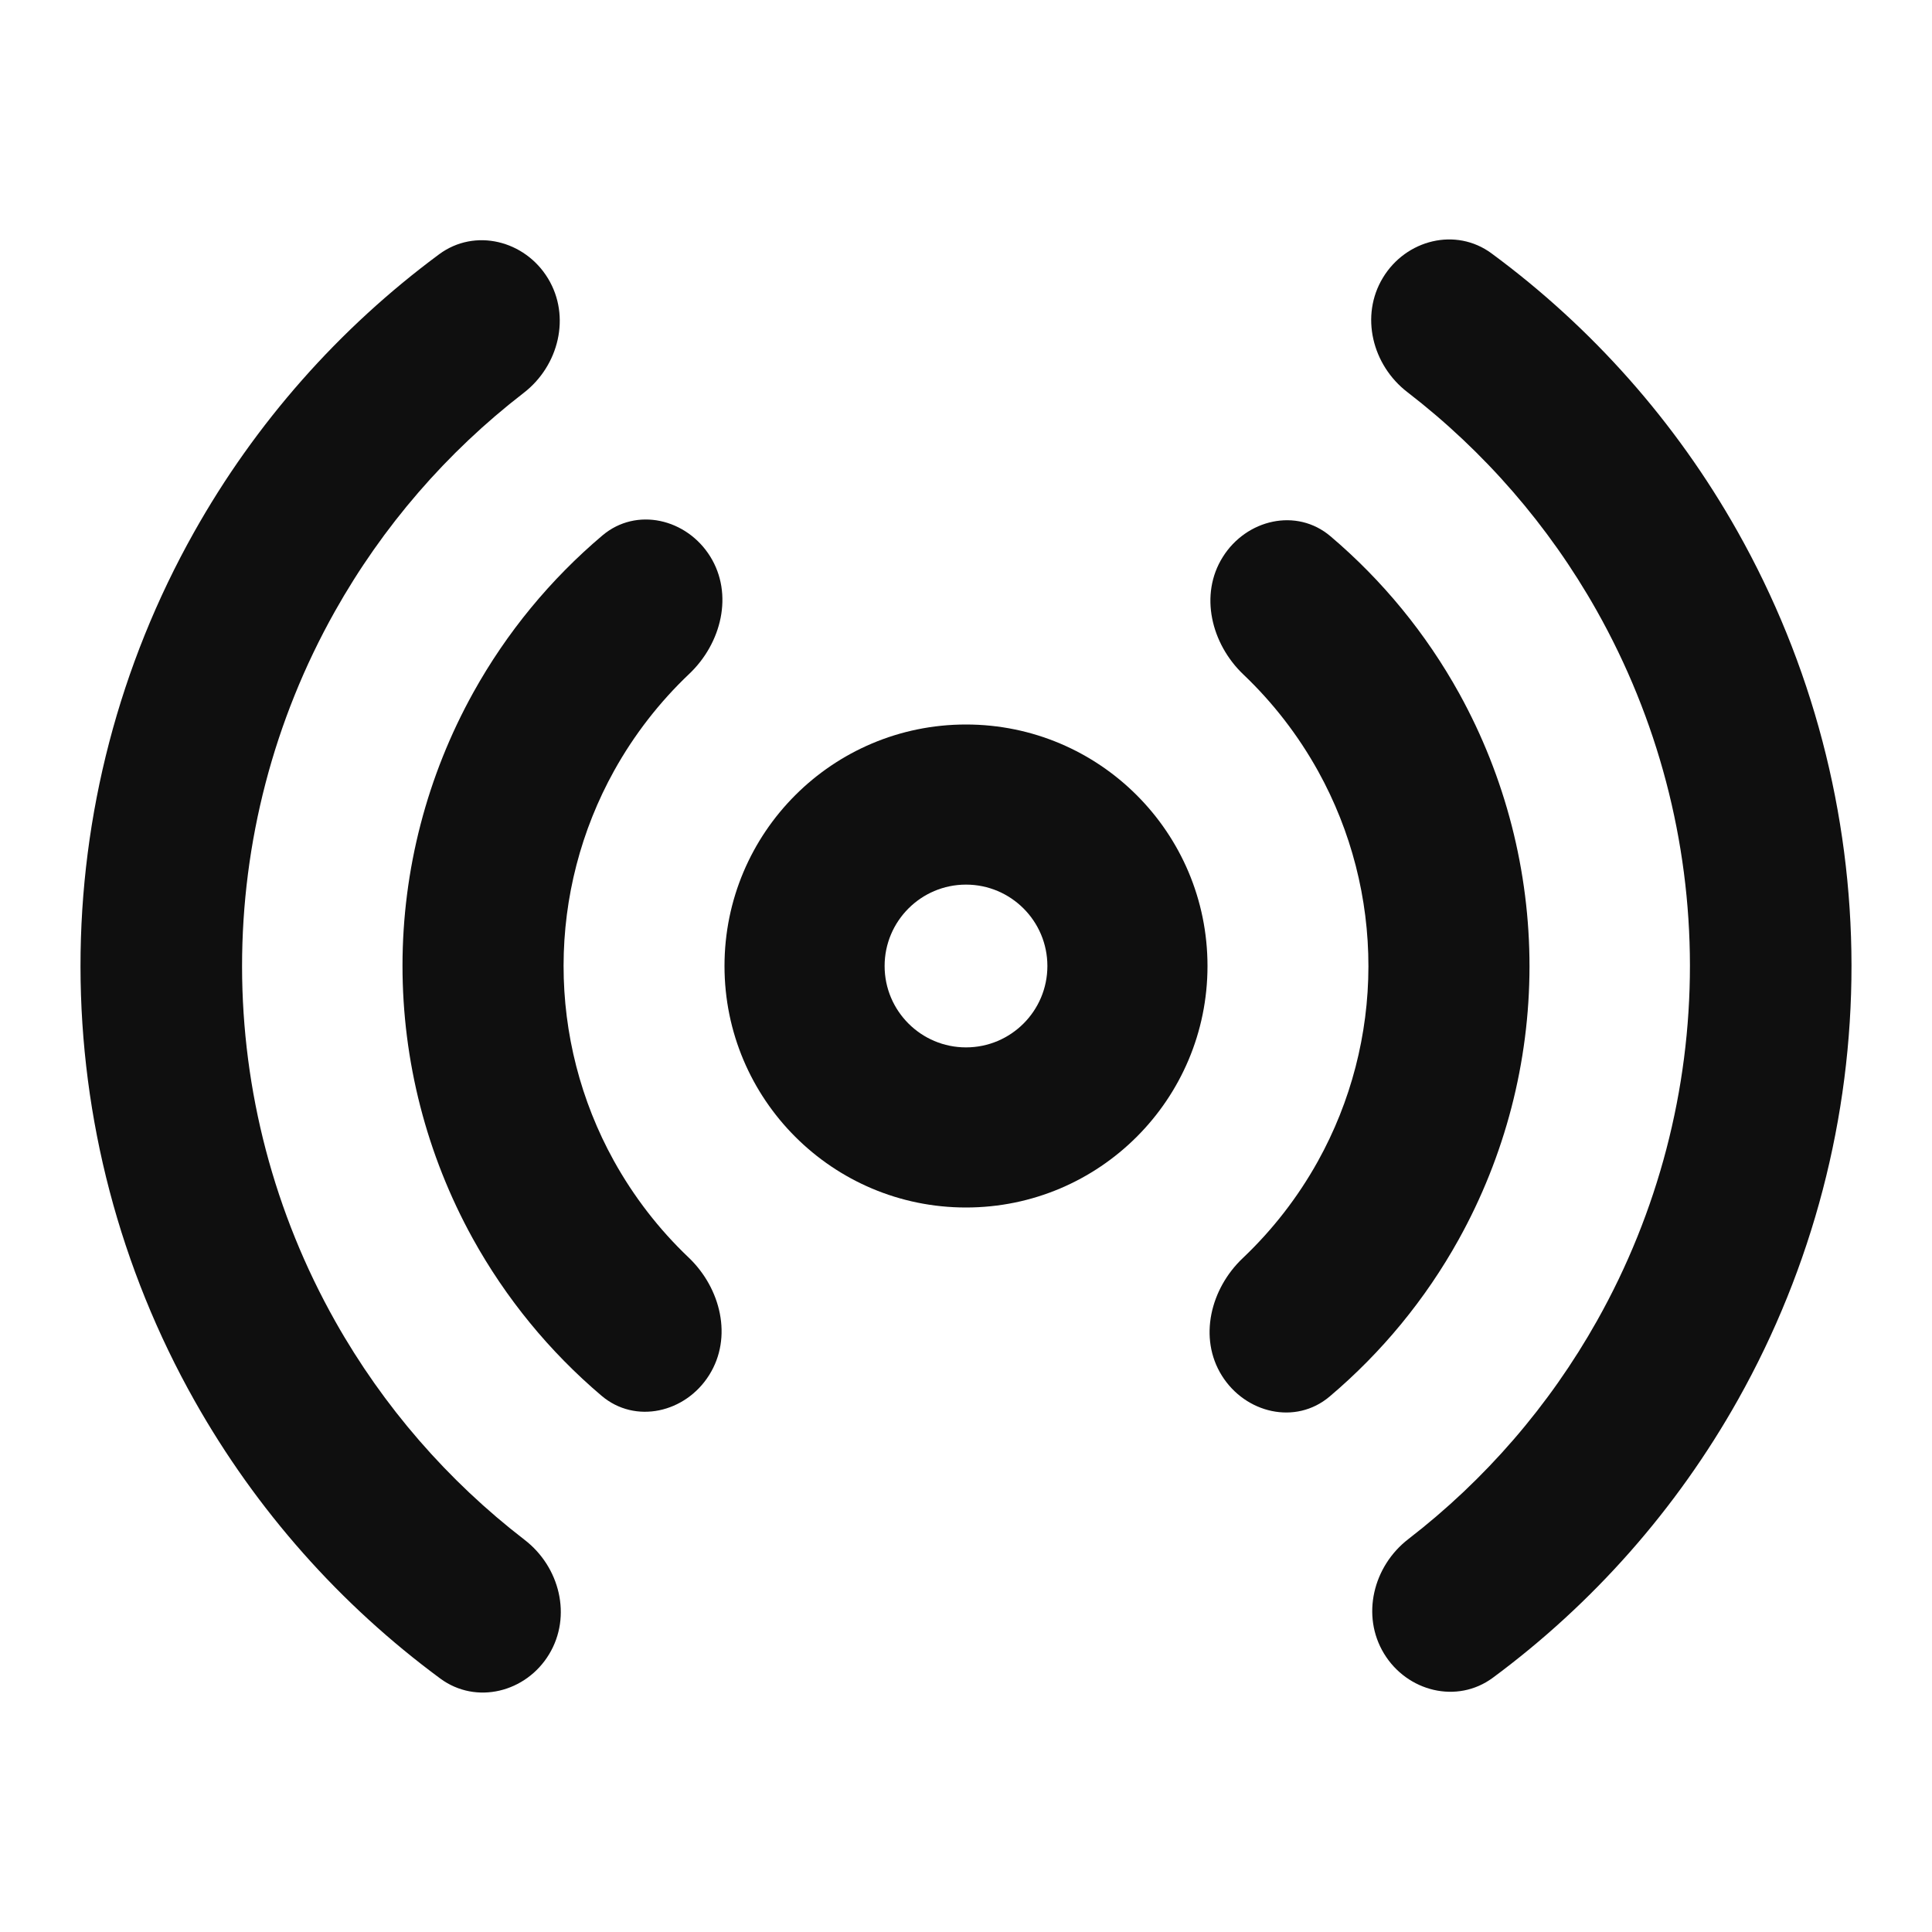 <?xml version="1.0" encoding="utf-8"?><!-- Uploaded to: SVG Repo, www.svgrepo.com, Generator: SVG Repo Mixer Tools -->
<svg width="800px" height="800px" viewBox="0 0 24 24" fill="none" xmlns="http://www.w3.org/2000/svg">
<path d="M17.193 20.542C17.48 21.014 18.1 21.17 18.544 20.842C19.789 19.921 20.828 18.745 21.59 17.388C22.516 15.74 23.002 13.881 23 11.991C22.998 10.101 22.51 8.243 21.581 6.596C20.817 5.241 19.776 4.067 18.529 3.148C18.085 2.82 17.465 2.977 17.179 3.45C16.893 3.922 17.046 4.536 17.484 4.872C18.438 5.607 19.238 6.527 19.833 7.582C20.592 8.928 20.992 10.447 20.993 11.993C20.994 13.538 20.597 15.058 19.84 16.405C19.247 17.461 18.449 18.383 17.495 19.119C17.058 19.456 16.906 20.07 17.193 20.542Z" fill="#0F0F0F"/>
<path d="M15.178 17.088C15.471 17.557 16.094 17.705 16.516 17.349C17.162 16.803 17.707 16.142 18.12 15.398C18.696 14.361 18.999 13.194 19 12.008C19.001 10.822 18.701 9.655 18.128 8.616C17.716 7.871 17.173 7.209 16.528 6.662C16.107 6.304 15.483 6.451 15.19 6.919C14.896 7.386 15.046 7.998 15.446 8.379C15.814 8.729 16.128 9.135 16.376 9.583C16.786 10.325 17 11.159 16.999 12.006C16.998 12.853 16.782 13.686 16.371 14.426C16.122 14.874 15.807 15.279 15.438 15.629C15.037 16.009 14.886 16.62 15.178 17.088Z" fill="#0F0F0F"/>
<path d="M6.807 3.458C6.52 2.986 5.9 2.83 5.456 3.158C4.211 4.079 3.172 5.255 2.41 6.612C1.484 8.26 0.998 10.119 1 12.009C1.002 13.899 1.49 15.757 2.419 17.404C3.183 18.759 4.224 19.933 5.47 20.852C5.915 21.18 6.535 21.023 6.821 20.55C7.107 20.078 6.954 19.464 6.516 19.128C5.562 18.393 4.762 17.473 4.167 16.418C3.408 15.072 3.008 13.553 3.007 12.007C3.006 10.462 3.403 8.942 4.16 7.595C4.753 6.539 5.551 5.617 6.505 4.881C6.942 4.544 7.094 3.93 6.807 3.458Z" fill="#0F0F0F"/>
<path d="M8.822 6.912C8.529 6.443 7.906 6.295 7.484 6.651C6.838 7.197 6.293 7.858 5.88 8.602C5.304 9.639 5.001 10.806 5 11.992C4.999 13.178 5.299 14.345 5.872 15.384C6.284 16.129 6.827 16.791 7.472 17.338C7.893 17.696 8.517 17.549 8.81 17.081C9.104 16.613 8.954 16.002 8.554 15.621C8.186 15.271 7.872 14.865 7.624 14.417C7.214 13.675 7 12.841 7.001 11.994C7.002 11.147 7.218 10.314 7.629 9.574C7.878 9.126 8.193 8.721 8.562 8.371C8.963 7.991 9.114 7.38 8.822 6.912Z" fill="#0F0F0F"/>
<path d="M15 12C15 13.657 13.657 15 12 15C10.343 15 9 13.657 9 12C9 10.343 10.343 9 12 9C13.657 9 15 10.343 15 12ZM10.989 12C10.989 12.558 11.442 13.011 12 13.011C12.558 13.011 13.011 12.558 13.011 12C13.011 11.442 12.558 10.989 12 10.989C11.442 10.989 10.989 11.442 10.989 12Z" fill="#0F0F0F"/>
</svg>